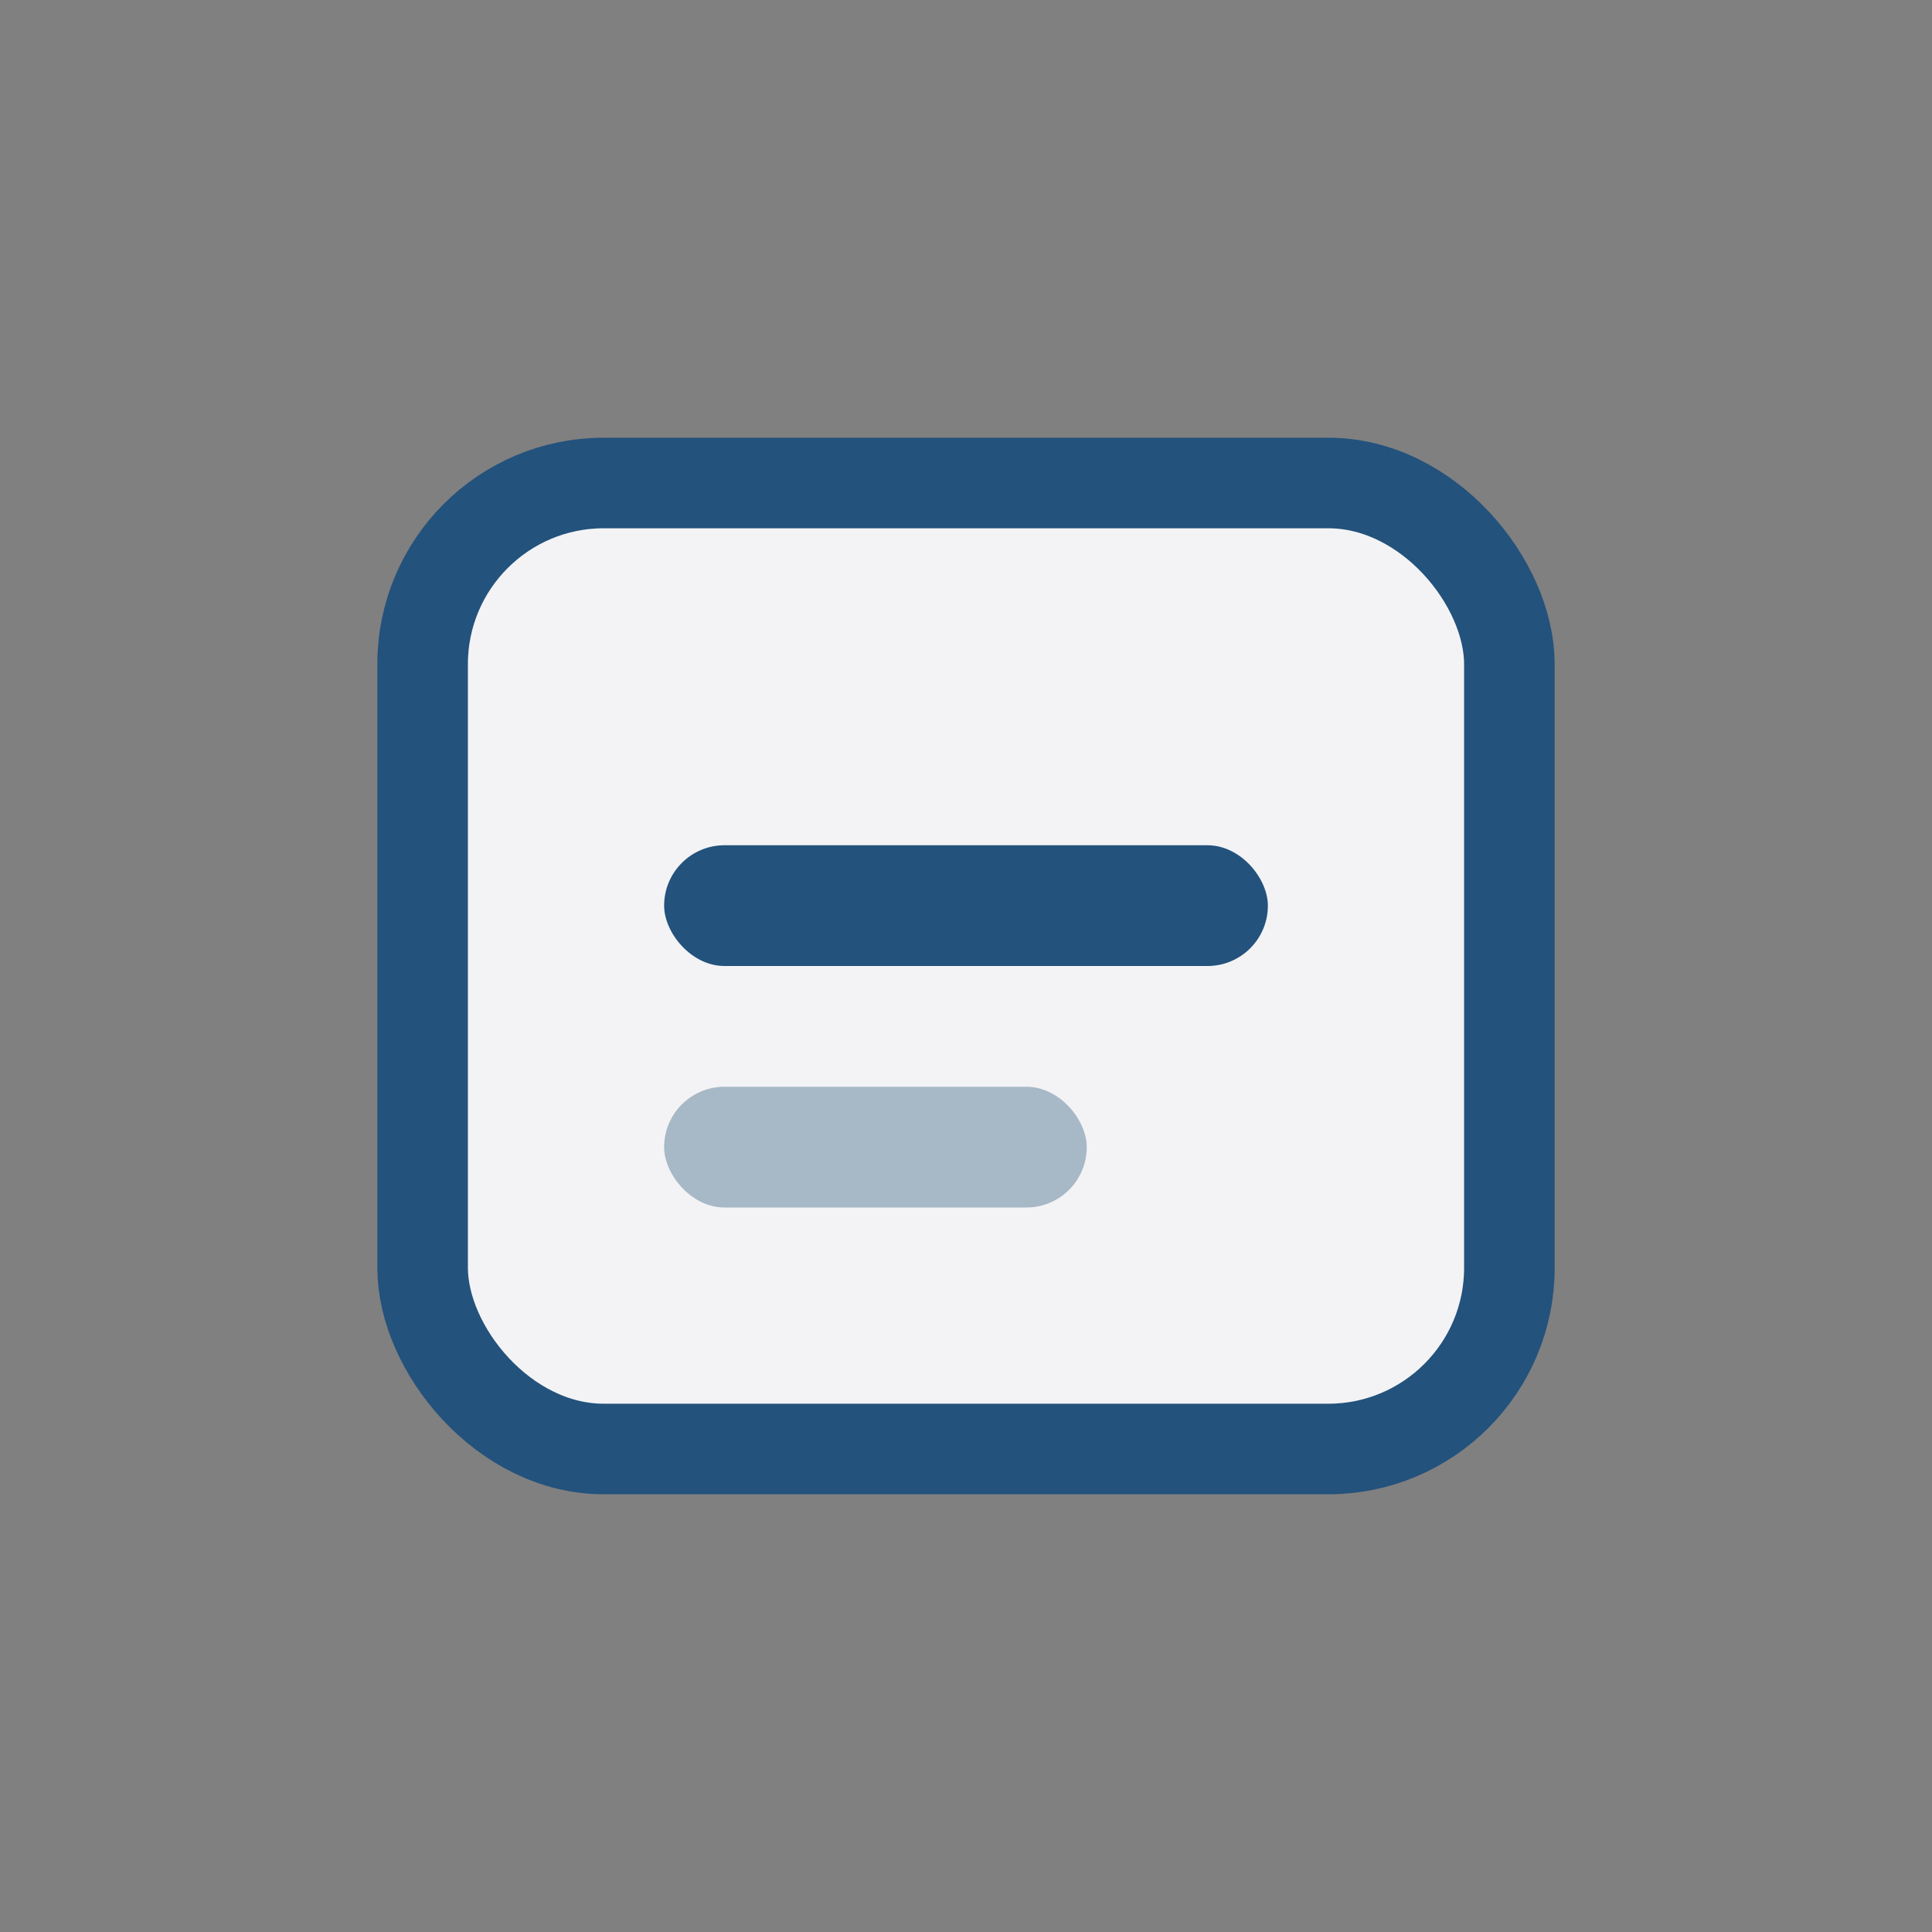 <?xml version="1.0" encoding="UTF-8"?>
<svg xmlns="http://www.w3.org/2000/svg" width="32" height="32" viewBox="0 0 32 32"><rect x="0" y="0" width="32" height="32" fill="#808080" stroke="none"/><rect x="7" y="8" width="18" height="16" rx="3" fill="#F3F3F5" stroke="#23527C" stroke-width="1.5"/><rect x="11" y="14" width="10" height="2" rx="1" fill="#23527C"/><rect x="11" y="18" width="7" height="2" rx="1" fill="#A7B8C7"/></svg>